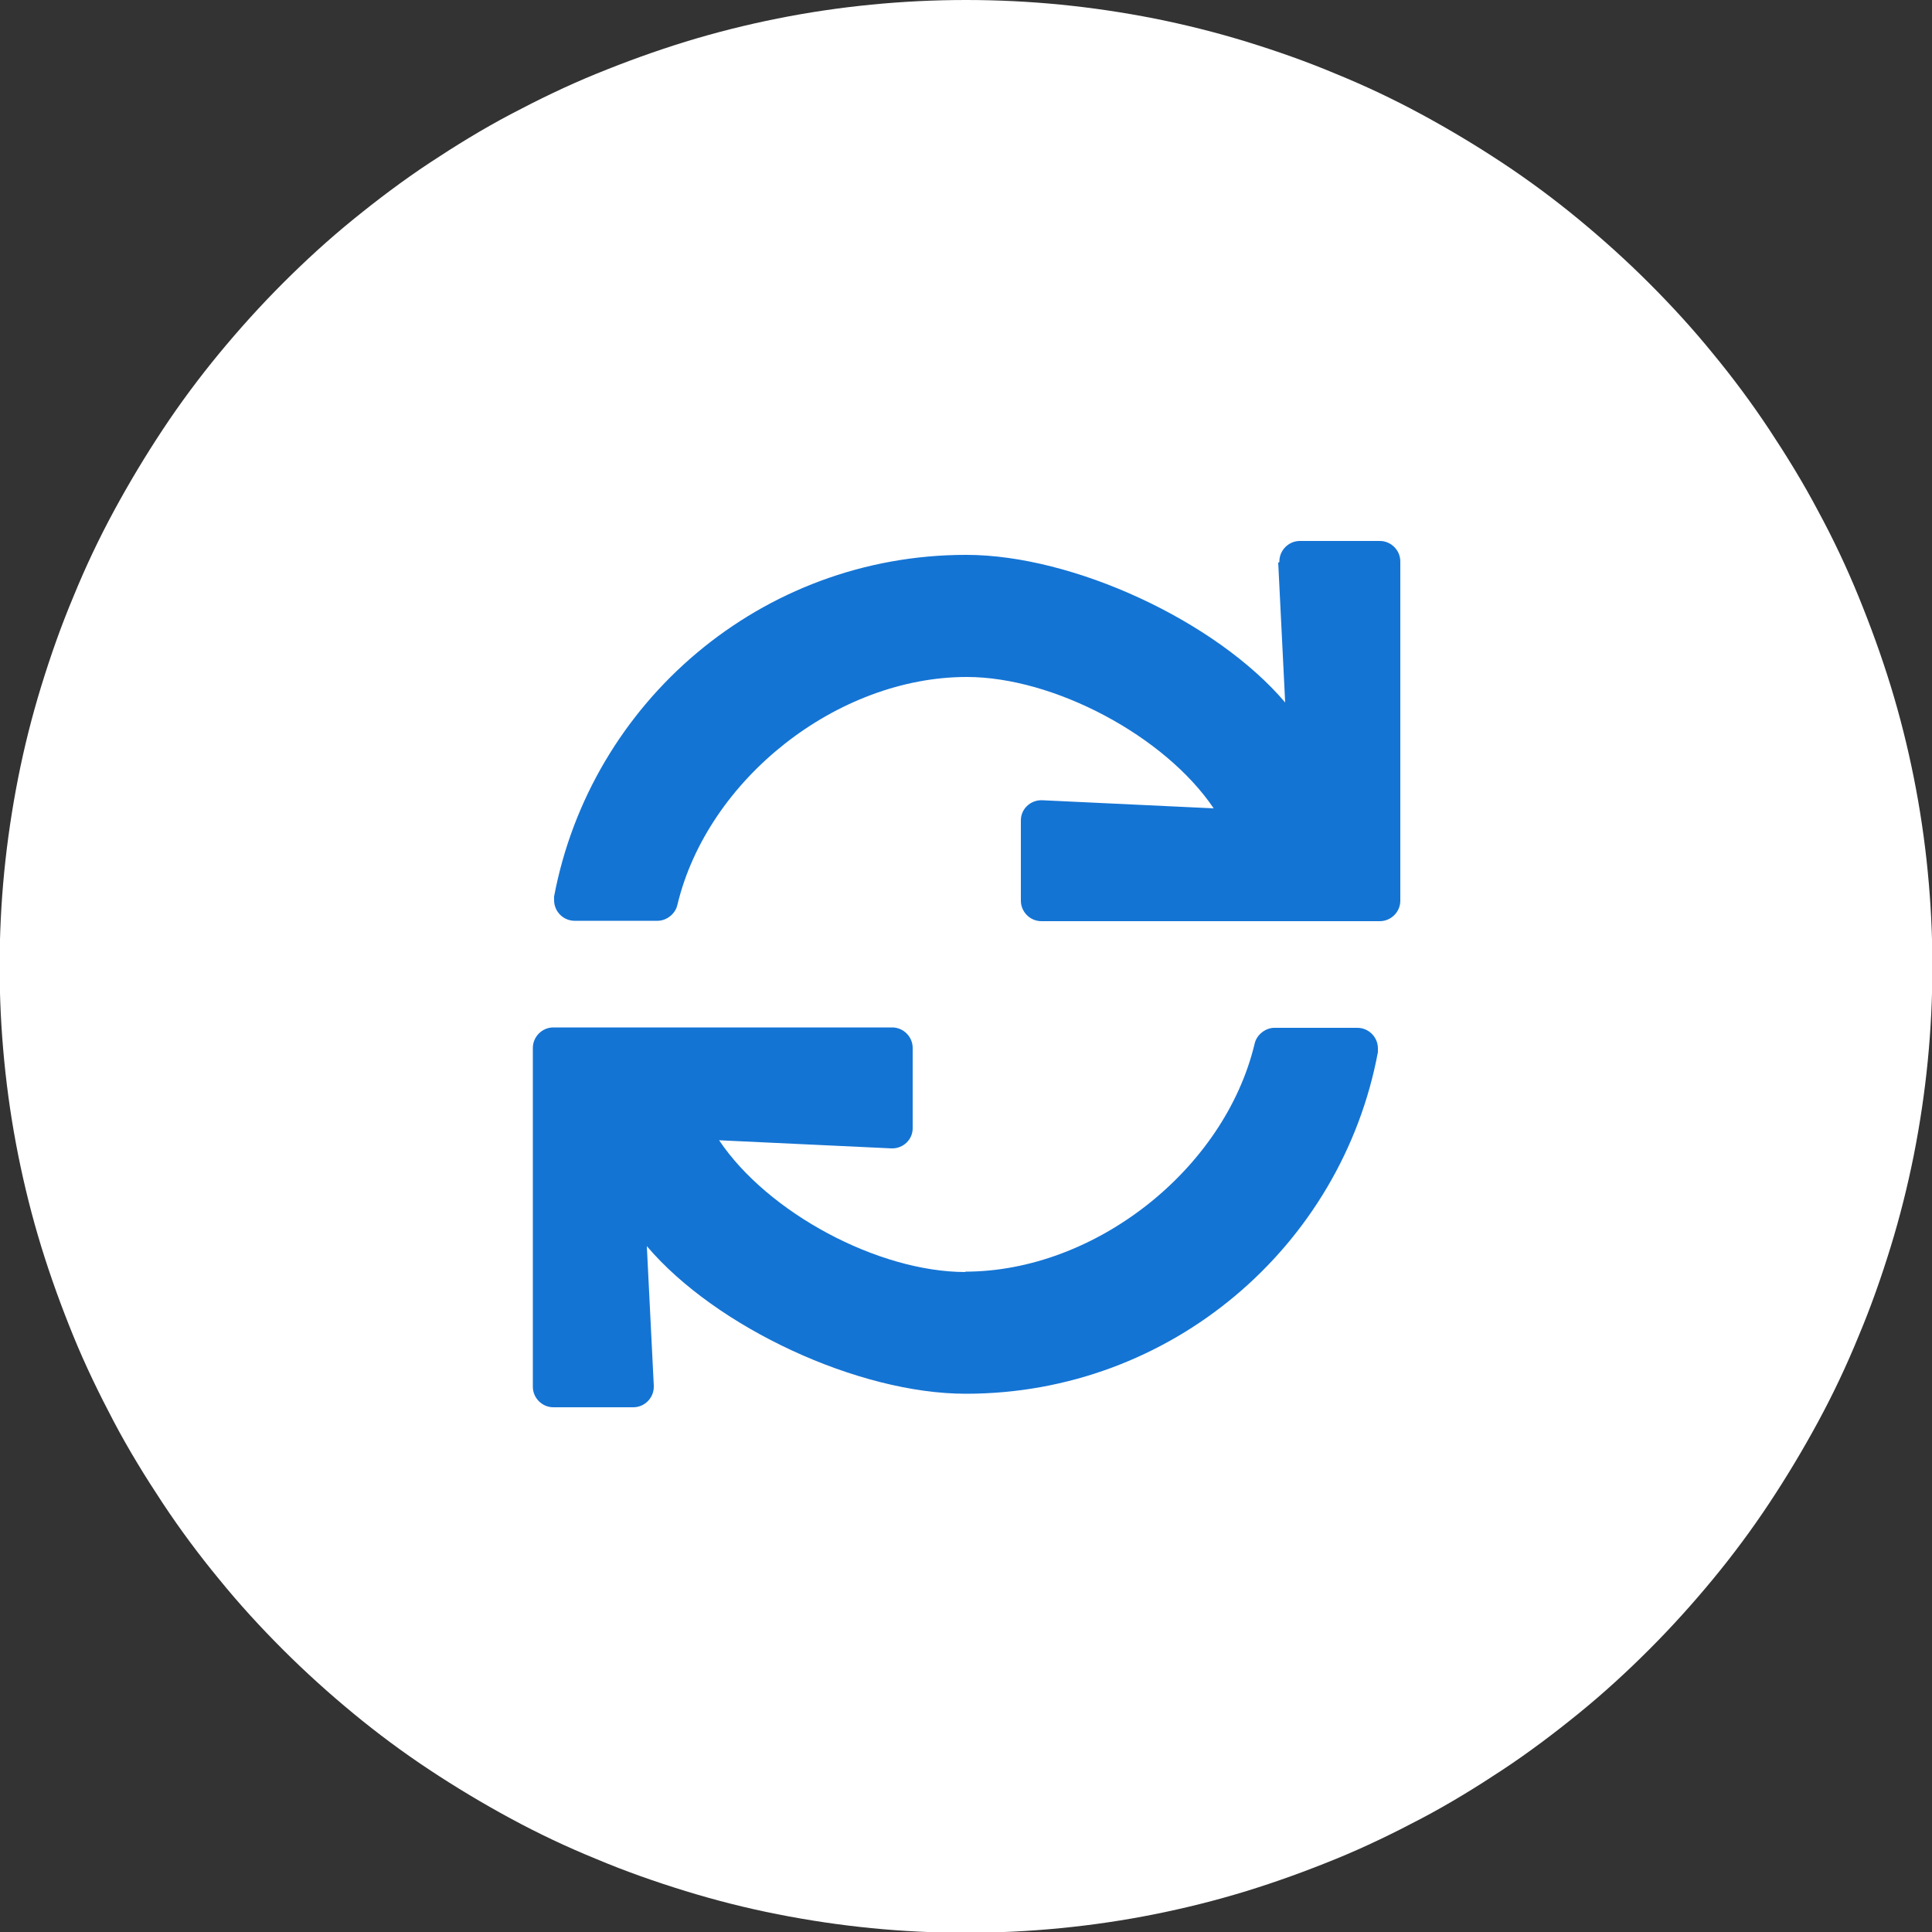 <?xml version="1.0" encoding="UTF-8"?><svg xmlns="http://www.w3.org/2000/svg" viewBox="0 0 50 50"><rect x="0" y="0" width="50" height="50" fill="#333333" stroke="none"/><defs><style>.d{fill:#fff;}.e{fill:#1474d4;}</style></defs><g id="a"/><g id="b"><g id="c"><g><path class="d" d="M25,0c.82,0,1.64,.04,2.45,.12,.81,.08,1.62,.2,2.43,.36,.8,.16,1.6,.36,2.38,.6,.78,.24,1.55,.51,2.31,.83,.76,.31,1.5,.66,2.22,1.05s1.42,.81,2.1,1.26,1.34,.94,1.97,1.46,1.24,1.07,1.82,1.65c.58,.58,1.13,1.18,1.65,1.82,.52,.63,1.01,1.29,1.46,1.97,.45,.68,.88,1.38,1.26,2.1,.39,.72,.74,1.46,1.05,2.22,.31,.76,.59,1.53,.83,2.31,.24,.78,.44,1.58,.6,2.38,.16,.8,.28,1.61,.36,2.43s.12,1.63,.12,2.45-.04,1.64-.12,2.45-.2,1.62-.36,2.43c-.16,.8-.36,1.6-.6,2.38-.24,.78-.51,1.55-.83,2.31-.31,.76-.66,1.5-1.05,2.22-.39,.72-.81,1.42-1.26,2.1-.45,.68-.94,1.34-1.46,1.97-.52,.63-1.07,1.24-1.65,1.82-.58,.58-1.18,1.13-1.82,1.65s-1.29,1.01-1.97,1.46-1.38,.88-2.1,1.26-1.46,.74-2.22,1.05c-.76,.31-1.53,.59-2.31,.83-.78,.24-1.58,.44-2.38,.6-.8,.16-1.61,.28-2.43,.36-.81,.08-1.63,.12-2.45,.12s-1.64-.04-2.45-.12c-.81-.08-1.62-.2-2.43-.36s-1.6-.36-2.38-.6c-.78-.24-1.55-.51-2.31-.83-.76-.31-1.5-.66-2.22-1.05s-1.42-.81-2.1-1.26-1.34-.94-1.97-1.46-1.24-1.07-1.82-1.65c-.58-.58-1.13-1.18-1.65-1.82-.52-.63-1.01-1.29-1.46-1.97-.45-.68-.88-1.38-1.26-2.1s-.74-1.46-1.05-2.22c-.31-.76-.59-1.53-.83-2.31-.24-.78-.44-1.58-.6-2.38s-.28-1.61-.36-2.43-.12-1.63-.12-2.45,.04-1.64,.12-2.45,.2-1.62,.36-2.43,.36-1.6,.6-2.38c.24-.78,.51-1.55,.83-2.31,.31-.76,.66-1.5,1.05-2.22s.81-1.42,1.26-2.1c.45-.68,.94-1.34,1.46-1.97,.52-.63,1.07-1.24,1.65-1.82,.58-.58,1.18-1.13,1.82-1.65s1.29-1.01,1.97-1.46,1.38-.88,2.1-1.26,1.46-.74,2.22-1.05c.76-.31,1.53-.59,2.31-.83s1.58-.44,2.38-.6,1.61-.28,2.43-.36c.81-.08,1.63-.12,2.45-.12Z"/><path class="e" d="M24.99,32.92h0c-2.26,0-5.12-1.53-6.38-3.41l4.46,.21h.02c.29,0,.53-.23,.53-.52h0v-2.08c0-.29-.24-.53-.53-.53H14.32c-.29,0-.53,.24-.53,.53v8.77c0,.29,.24,.53,.53,.53h2.07c.29,0,.53-.24,.53-.53v-.03l-.18-3.61c1.79,2.11,5.48,3.82,8.25,3.82h.01c5.3,0,9.72-3.81,10.66-8.84,0-.03,0-.07,0-.1,0-.29-.24-.53-.53-.53h-2.15c-.23,0-.46,.18-.51,.41-.78,3.26-4.14,5.9-7.49,5.9h0Zm8.09-18.36l.18,3.62c-1.79-2.11-5.49-3.82-8.25-3.82h-.01c-5.3,0-9.71,3.81-10.66,8.84,0,.03,0,.07,0,.1,0,.29,.24,.53,.53,.53h2.15c.23,0,.46-.18,.51-.41,.78-3.26,4.14-5.9,7.49-5.9,2.26,0,5.13,1.53,6.39,3.4l-4.44-.21h-.02c-.29,0-.53,.23-.53,.52h0v2.08c0,.29,.24,.53,.53,.53h8.76c.29,0,.53-.24,.53-.53V14.53c0-.29-.24-.53-.53-.53h-2.07c-.29,0-.53,.24-.53,.53v.02Z"/></g></g></g></svg>